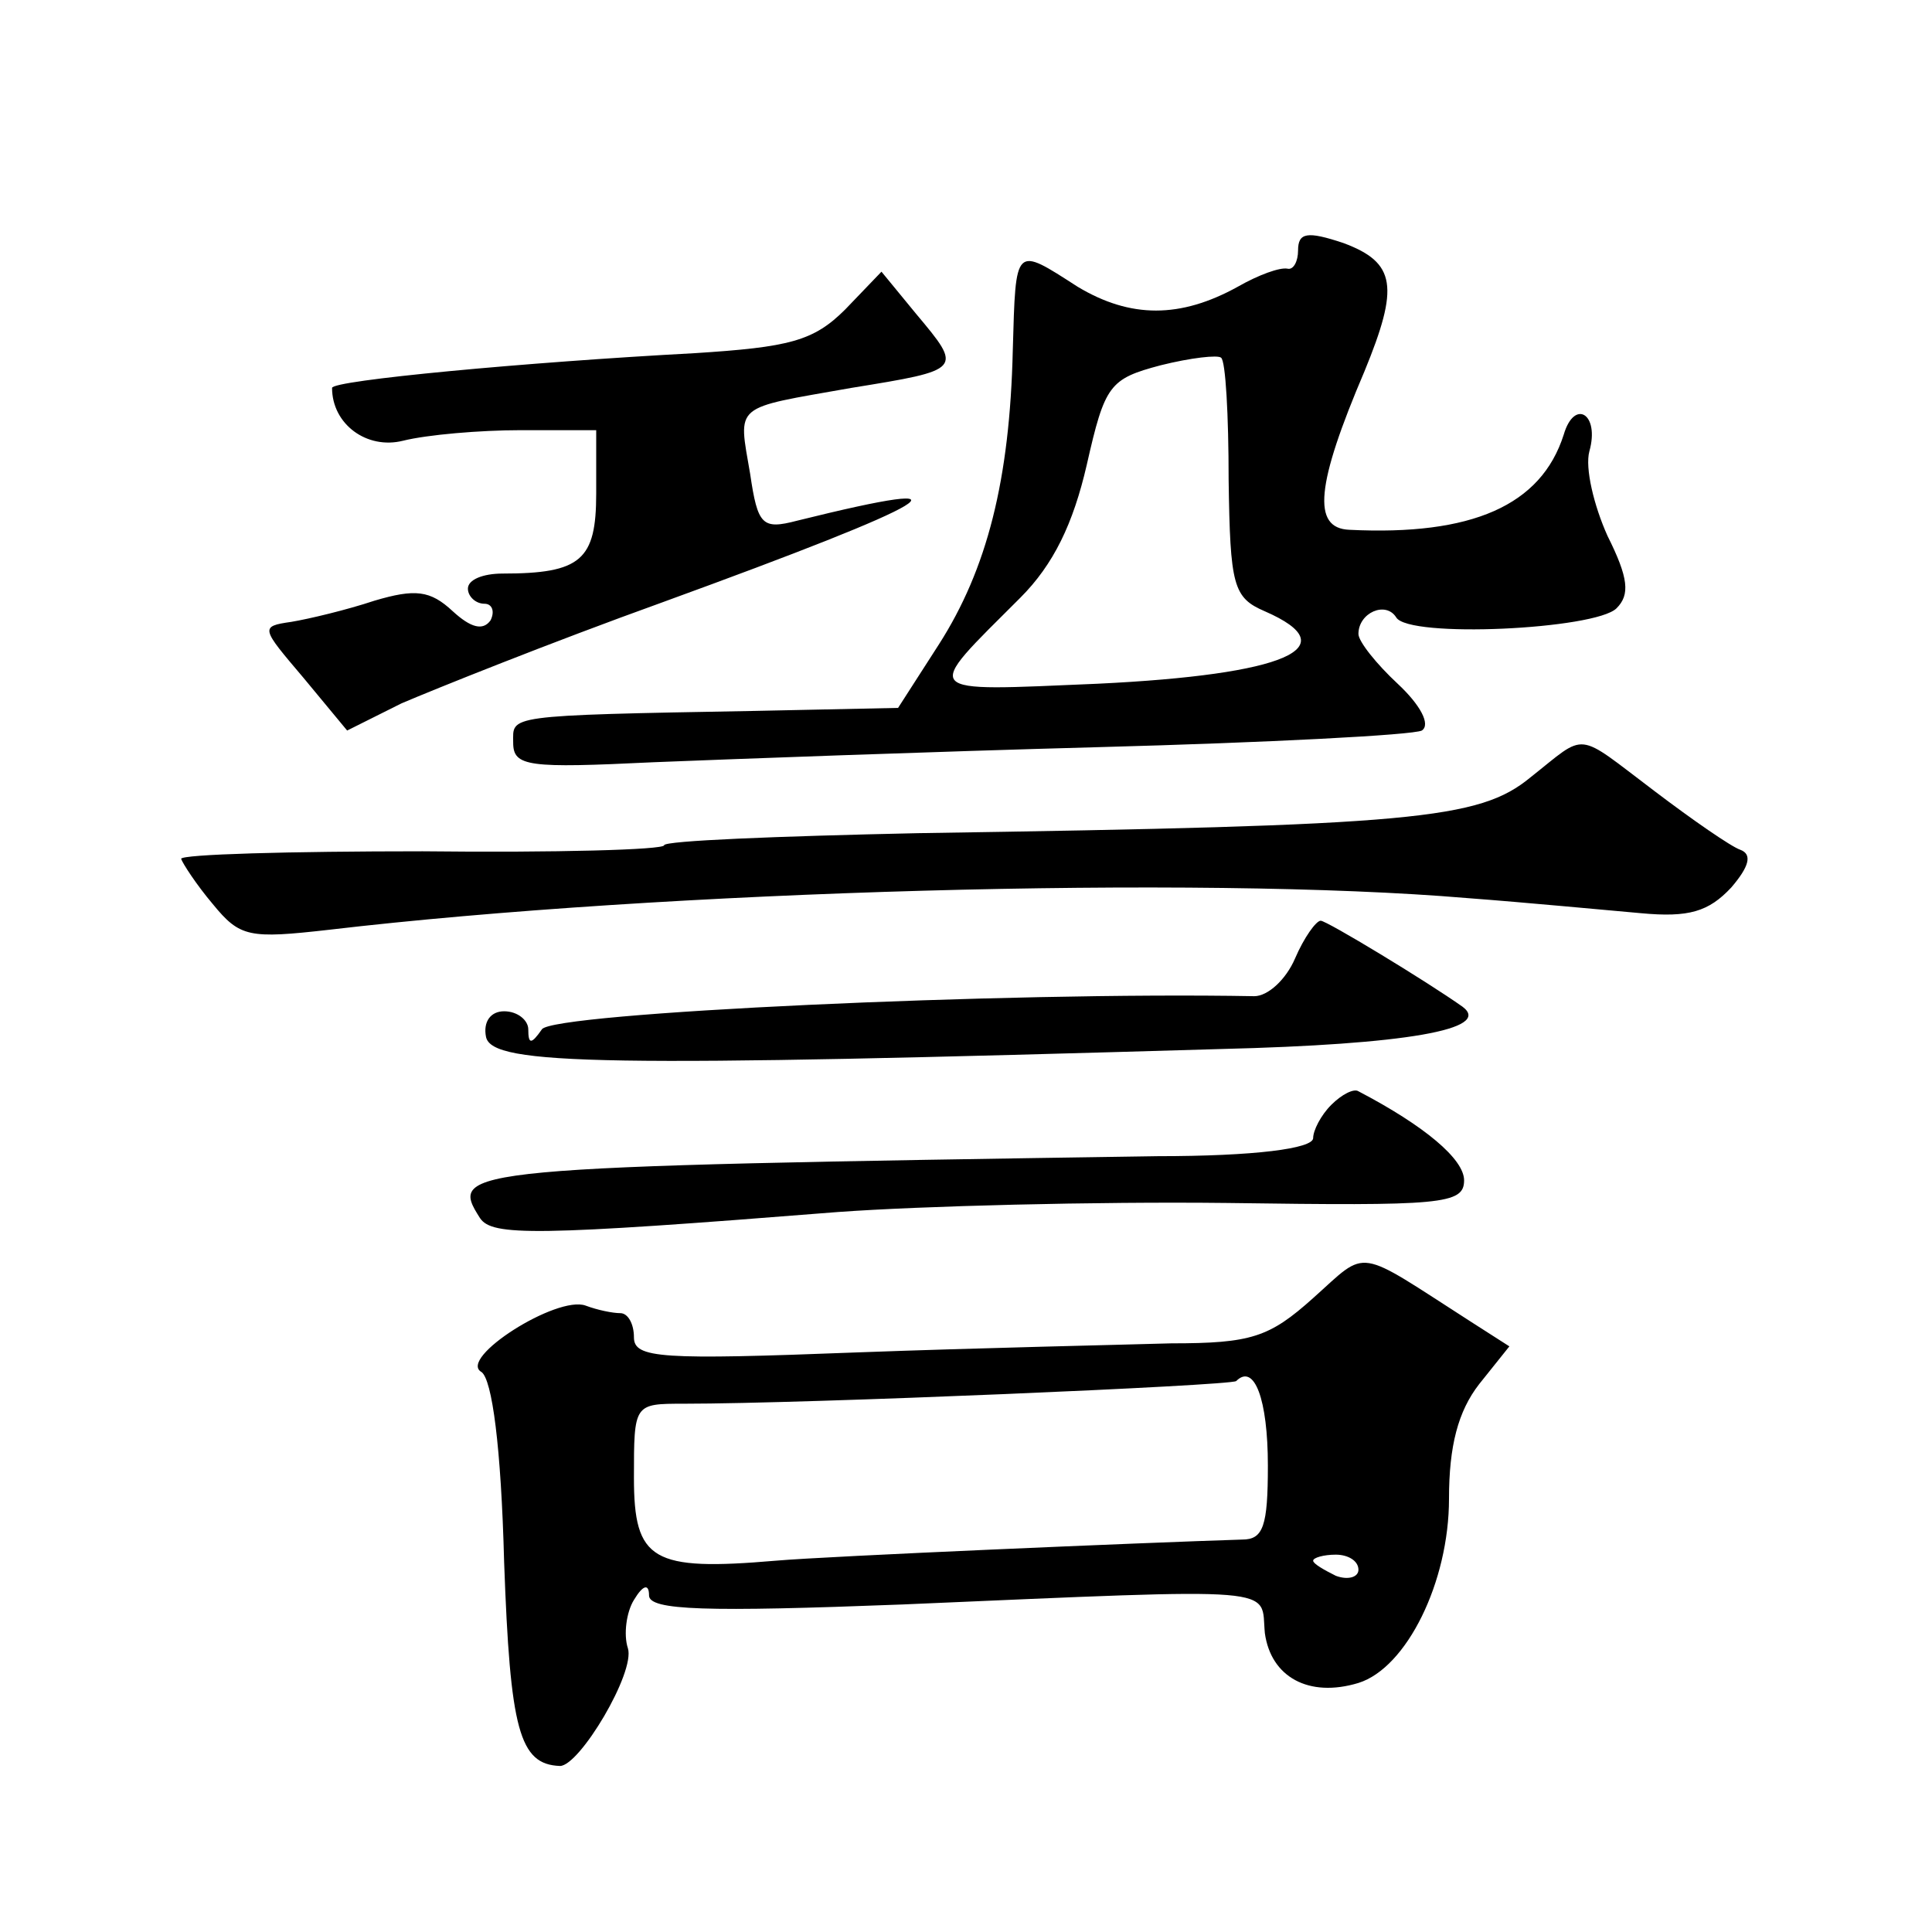 <?xml version="1.0" standalone="no"?>
<!DOCTYPE svg PUBLIC "-//W3C//DTD SVG 20010904//EN"
 "http://www.w3.org/TR/2001/REC-SVG-20010904/DTD/svg10.dtd">
<svg version="1.0" xmlns="http://www.w3.org/2000/svg"
 width="128pt" height="128pt" viewBox="0 0 128 128"
 preserveAspectRatio="xMidYMid meet">
<g transform="translate(0,128) scale(0.1,-0.1)"
fill="#0" stroke="none">
<path d="M860 1114 c0 -7 -3 -13 -7 -12 -5 1 -19 -4 -33 -12 -38 -21 -71 -21 -106
0 -42 27 -41 28 -43 -42 -2 -86 -17 -145 -49 -195 l-27 -42 -95 -2 c-167 -3 -160
-3 -160 -21 0 -16 10 -17 93 -13 50 2 184 7 295 10 112 3 208 8 214 11 6 4 -1 17
-16 31 -14 13 -26 28 -26 33 0 14 18 22 25 11 8 -14 132 -8 146 6 9 9 8 20 -6 48
-9 20 -15 45 -12 56 7 25 -10 35 -17 11 -15 -47 -61 -67 -142 -63 -25 1 -22 30
10 105 23 56 21 72 -14 85 -24 8 -30 7 -30 -5z m-46 -152 c1 -70 3 -78 24 -87 55
-24 14 -42 -111 -48 -119 -5 -116 -8 -51 57 22 22 35 49 44 88 12 53 15 57 49 66
20 5 38 7 40 5 3 -2 5 -38 5 -81z M560 1075 c-21 -21 -37 -25 -100 -29 -112 -6
-240 -18 -240 -23 0 -24 23 -41 47 -35 16 4 51 7 78 7 l50 0 0 -42 c0 -44 -10 -53
-62 -53 -13 0 -23 -4 -23 -10 0 -5 5 -10 11 -10 5 0 7 -5 4 -11 -5 -7 -13 -5 -25
6 -15 14 -25 15 -52 7 -18 -6 -43 -12 -55 -14 -21 -3 -20 -4 8 -37 l29 -35 36 18
c21 9 98 40 173 67 184 67 214 85 89 54 -23 -6 -26 -3 -31 31 -8 47 -12 43 67 57
74 12 74 12 43 49 l-23 28 -24 -25z M1014 765 c-34 -28 -77 -32 -406 -37 -93 -2
-168 -5 -168 -8 0 -3 -72 -5 -160 -4 -88 0 -160 -2 -160 -5 1 -3 10 -17 21 -30
18 -22 24 -23 77 -17 221 26 577 36 754 21 40 -3 92 -8 115 -10 32 -3 45 1 60 17
12 14 14 22 6 25 -6 2 -32 20 -57 39 -53 40 -44 39 -82 9z M858 645 c-6 -14 -18
-25 -27 -25 -164 3 -466 -11 -472 -22 -7 -10 -9 -10 -9 0 0 6 -7 12 -16 12 -9 0
-14 -7 -12 -17 4 -19 79 -20 487 -8 122 3 180 13 160 28 -24 17 -90 57 -94 57 -3
0 -11 -11 -17 -25z M882 548 c-7 -7 -12 -17 -12 -22 0 -7 -39 -12 -103 -12 -465
-7 -470 -8 -449 -41 8 -12 36 -12 237 4 55 4 171 7 258 6 142 -2 157 -1 157 15
0 14 -26 36 -70 59 -3 2 -11 -2 -18 -9z M870 420 c-29 -26 -41 -30 -94 -30 -34
-1 -127 -3 -208 -6 -130 -5 -148 -4 -148 10 0 9 -4 16 -9 16 -5 0 -15 2 -23 5 -19
7 -85 -35 -69 -44 7 -5 13 -49 15 -126 4 -111 10 -134 37 -135 13 0 50 62 45 78
-3 9 -1 24 4 32 6 10 10 11 10 3 0 -10 38 -11 168 -6 256 11 237 12 240 -19 4 -29
29 -43 62 -33 32 10 60 67 60 122 0 35 6 58 20 76 l20 25 -25 16 c-78 50 -68 49
-105 16z m-30 -111 c0 -40 -3 -49 -17 -49 -64 -2 -275 -11 -309 -14 -82 -7 -94
0 -94 55 0 49 0 49 33 49 82 0 362 12 366 15 12 12 21 -12 21 -56z m60 -69 c0 -5
-7 -7 -15 -4 -8 4 -15 8 -15 10 0 2 7 4 15 4 8 0 15 -4 15 -10z"/>
</g>
</svg>
